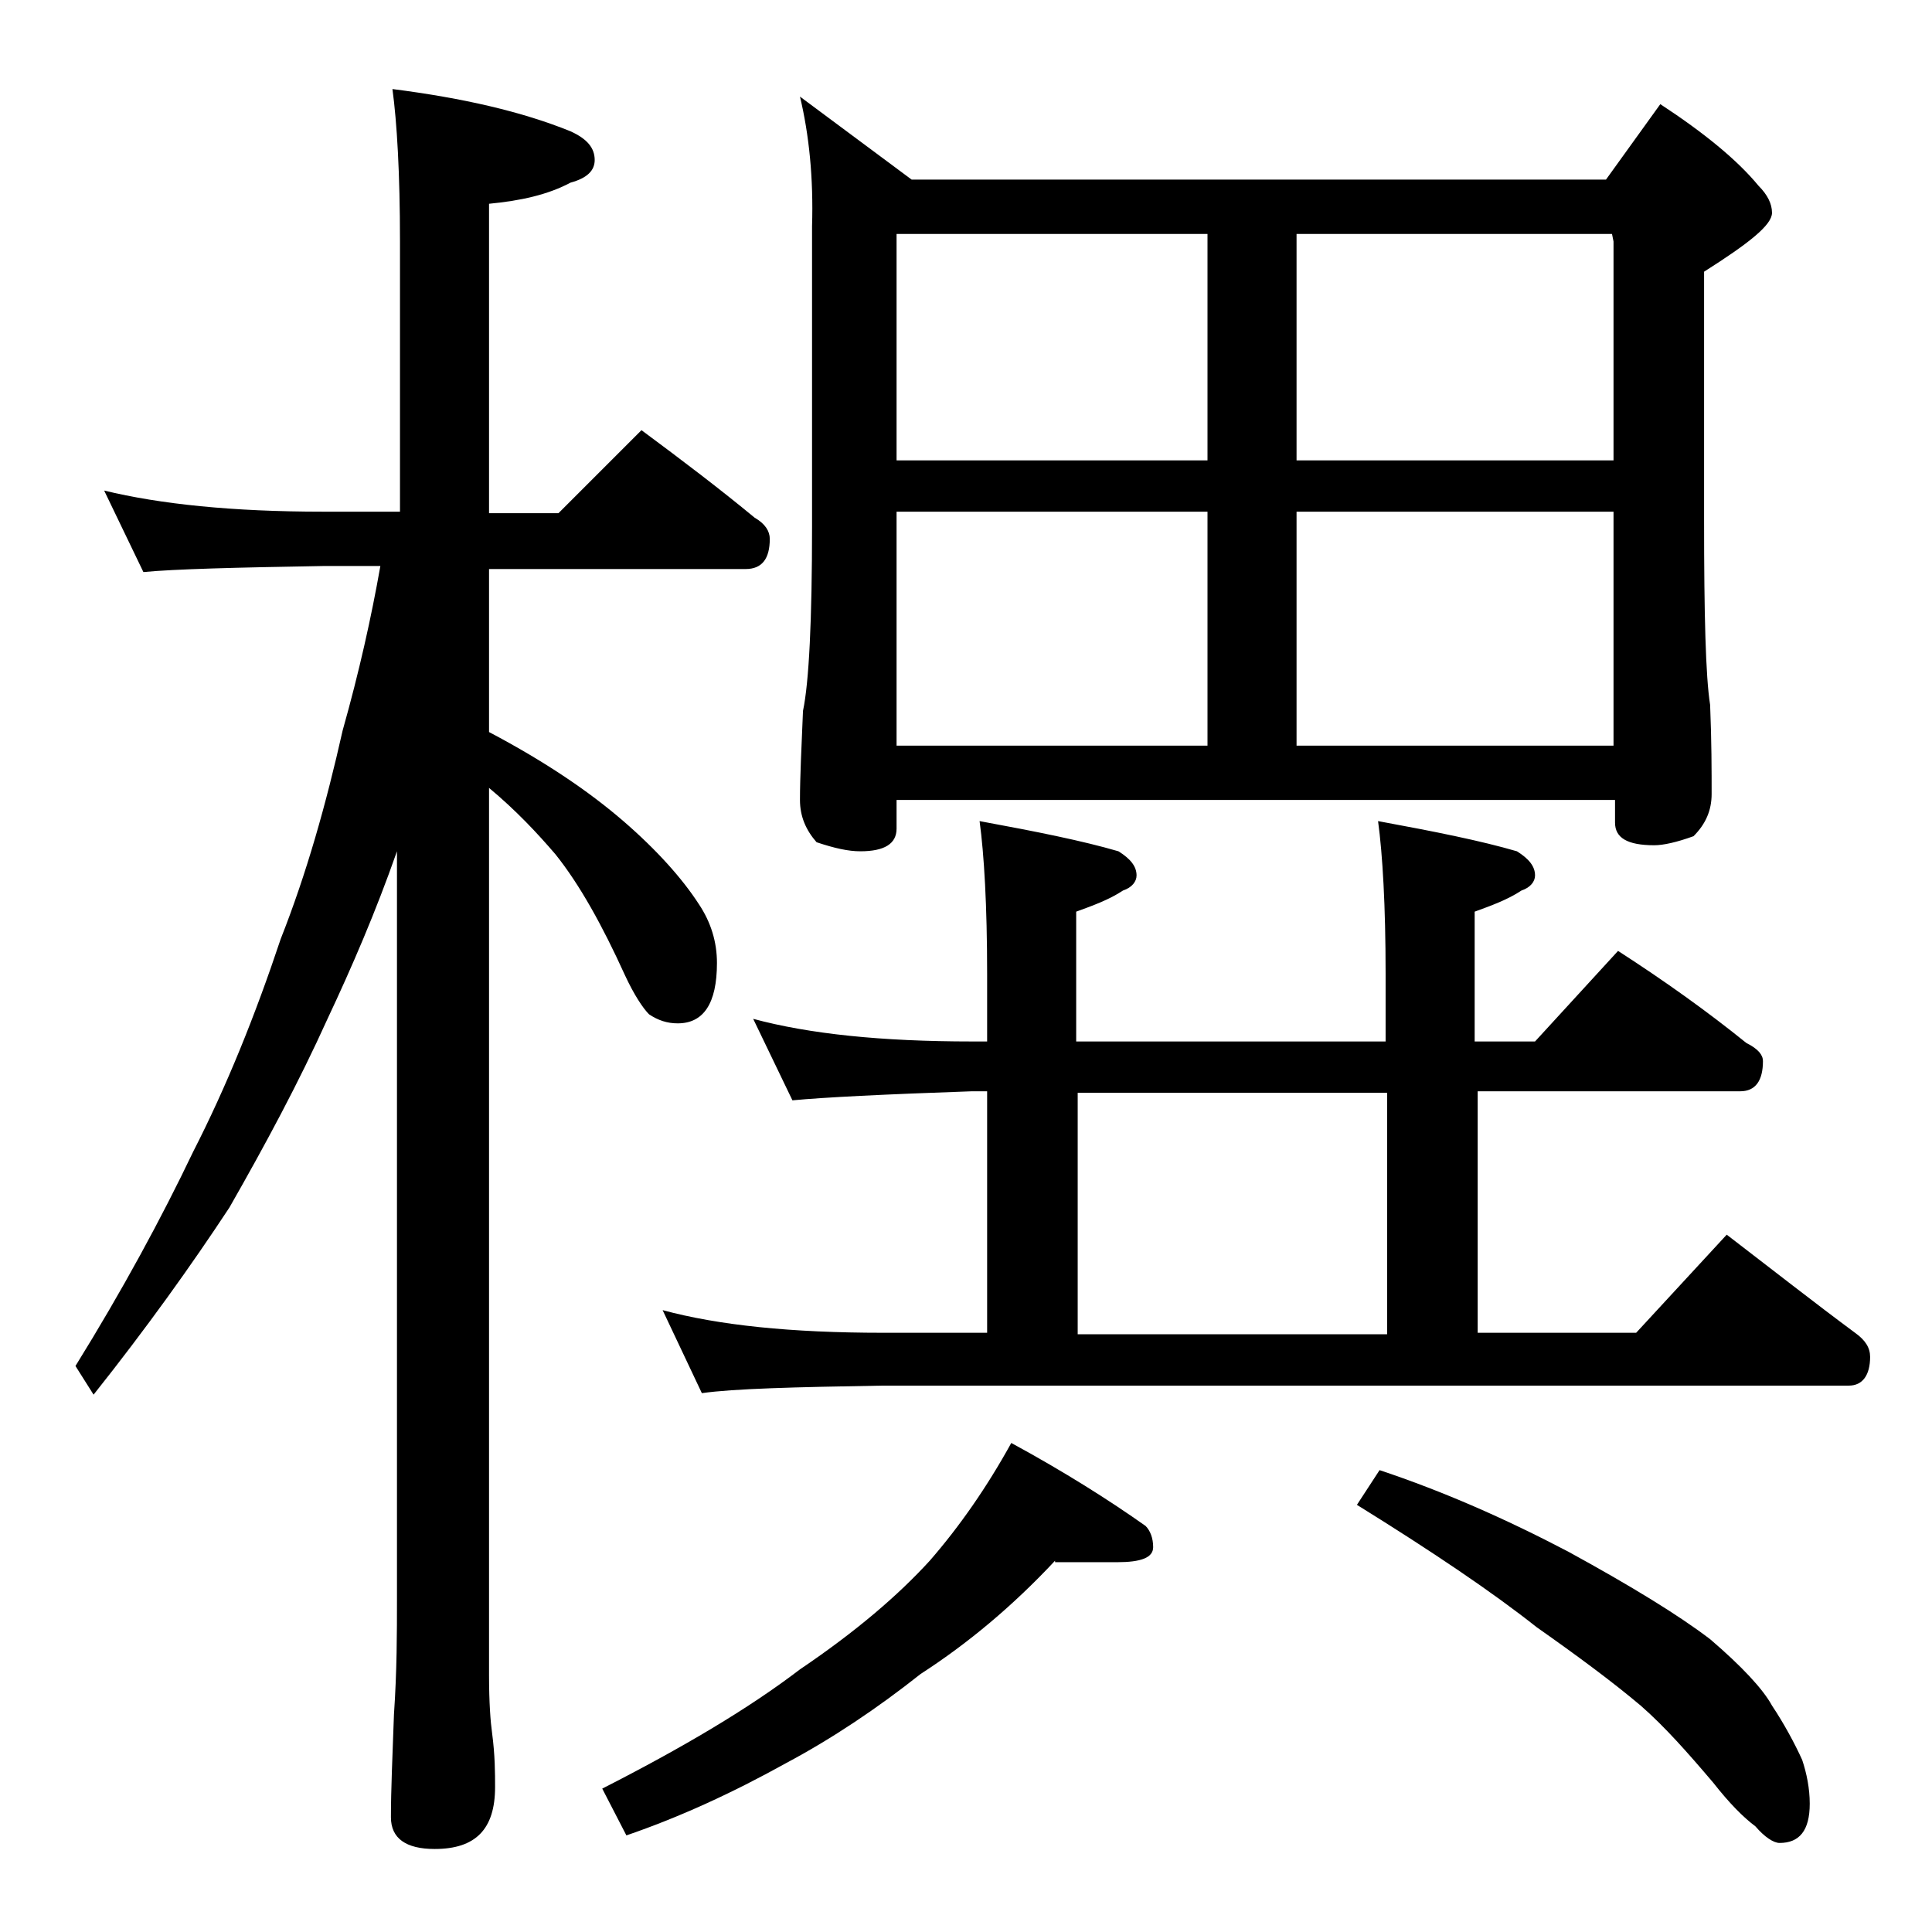 <?xml version="1.0" encoding="utf-8"?>
<!-- Generator: Adobe Illustrator 18.0.0, SVG Export Plug-In . SVG Version: 6.00 Build 0)  -->
<!DOCTYPE svg PUBLIC "-//W3C//DTD SVG 1.1//EN" "http://www.w3.org/Graphics/SVG/1.1/DTD/svg11.dtd">
<svg version="1.1" id="Layer_1" xmlns="http://www.w3.org/2000/svg" xmlns:xlink="http://www.w3.org/1999/xlink" x="0px" y="0px"
	 viewBox="0 0 128 128" enable-background="new 0 0 128 128" xml:space="preserve">
<path d="M6.9,32.5c3.7,0.9,8.5,1.4,14.5,1.4h5.1V16c0-4.5-0.2-7.9-0.5-10.1c4.7,0.6,8.6,1.5,11.8,2.8c1.1,0.5,1.6,1.1,1.6,1.9
	c0,0.7-0.5,1.2-1.6,1.5c-1.5,0.8-3.3,1.2-5.4,1.4v20.5H37l5.5-5.5c2.7,2,5.2,3.9,7.5,5.8c0.7,0.4,1,0.9,1,1.4c0,1.3-0.5,2-1.6,2h-17
	v10.8c3.8,2,6.7,4,8.9,5.9c2.2,1.9,3.9,3.8,5,5.5c0.8,1.2,1.2,2.5,1.2,3.9c0,2.7-0.9,4-2.6,4c-0.7,0-1.3-0.2-1.9-0.6
	c-0.4-0.4-1-1.3-1.6-2.6c-1.5-3.3-3-6-4.6-8c-1.2-1.4-2.6-2.9-4.4-4.4V111c0,1.8,0.1,3.1,0.2,3.8c0.2,1.5,0.2,2.7,0.2,3.6
	c0,2.8-1.3,4.1-4,4.1c-1.9,0-2.9-0.7-2.9-2.1c0-1.8,0.1-4,0.2-6.8c0.2-2.9,0.2-5.5,0.2-7.6V56.4c-1.4,4-3,7.7-4.6,11.1
	c-1.9,4.2-4.1,8.3-6.5,12.5c-2.5,3.8-5.5,8-9,12.4L5,90.5c3.1-5,5.7-9.8,7.8-14.2c2.2-4.3,4.1-9,5.8-14.1c1.7-4.3,3-8.9,4.1-13.8
	c1.1-3.9,1.9-7.5,2.5-10.9h-3.8c-5.8,0.1-9.8,0.2-11.9,0.4L6.9,32.5z M69.9,103.4c-2.8,3-5.8,5.5-8.9,7.5c-2.9,2.3-5.9,4.3-8.9,5.9
	c-3.6,2-7.1,3.6-10.6,4.8l-1.6-3.1c5.3-2.7,9.7-5.3,13.1-7.9c3.7-2.5,6.5-4.9,8.6-7.2c2-2.3,3.8-4.9,5.4-7.8
	c3.5,1.9,6.5,3.8,8.9,5.5c0.3,0.3,0.5,0.8,0.5,1.4c0,0.7-0.8,1-2.4,1H69.9z M49.9,67.5c3.7,1,8.5,1.5,14.5,1.5h1v-4.5
	c0-4.5-0.2-7.9-0.5-10.1c3.8,0.7,6.8,1.3,9.2,2c0.8,0.5,1.2,1,1.2,1.6c0,0.4-0.3,0.8-0.9,1c-0.9,0.6-2,1-3.1,1.4V69h20.5v-4.5
	c0-4.5-0.2-7.9-0.5-10.1c3.8,0.7,6.8,1.3,9.2,2c0.8,0.5,1.2,1,1.2,1.6c0,0.4-0.3,0.8-0.9,1c-0.9,0.6-2,1-3.1,1.4V69h4l5.5-6
	c3.1,2,5.9,4,8.5,6.1c0.8,0.4,1.1,0.8,1.1,1.2c0,1.3-0.5,2-1.5,2H97.9v16h10.5l6-6.5c3,2.3,5.8,4.5,8.5,6.5c0.7,0.5,1,1,1,1.6
	c0,1.2-0.5,1.9-1.4,1.9h-64c-5.9,0.1-9.9,0.2-12,0.5l-2.6-5.5c3.7,1,8.5,1.5,14.6,1.5h6.9v-16h-1c-5.8,0.2-9.8,0.4-11.9,0.6
	L49.9,67.5z M53,6.4l7.4,5.5h46l3.6-5c2.9,1.9,5.1,3.7,6.5,5.4c0.6,0.6,0.9,1.2,0.9,1.8c0,0.8-1.5,2-4.5,3.9v16.5
	c0,6.2,0.1,10.3,0.4,12.2c0.1,2.4,0.1,4.4,0.1,5.9c0,1.1-0.4,2-1.2,2.8c-1.1,0.4-2,0.6-2.6,0.6c-1.8,0-2.6-0.5-2.6-1.5V53H59.4v1.9
	c0,1-0.8,1.5-2.4,1.5c-0.8,0-1.7-0.2-2.9-0.6C53.4,55,53,54.1,53,53c0-1.5,0.1-3.5,0.2-5.9c0.4-1.9,0.6-6,0.6-12.2V15
	C53.9,11.8,53.6,8.9,53,6.4z M59.4,30.5H80v-15H59.4V30.5z M59.4,49.4H80V33.9H59.4V49.4z M71.4,88.4h20.5v-16H71.4V88.4z
	 M85.9,15.5v15h21V16l-0.1-0.5H85.9z M85.9,49.4h21V33.9h-21V49.4z M91.4,97.4c4.2,1.4,8.3,3.2,12.5,5.4c4.2,2.3,7.3,4.2,9.4,5.8
	c2.1,1.8,3.5,3.3,4.1,4.4c0.8,1.2,1.5,2.5,2,3.6c0.3,0.9,0.5,1.9,0.5,2.9c0,1.8-0.7,2.6-2,2.6c-0.4,0-1-0.4-1.6-1.1
	c-0.8-0.6-1.7-1.5-2.8-2.9c-1.7-2-3.2-3.7-4.8-5.1c-1.9-1.6-4.2-3.3-6.9-5.2c-2.9-2.3-6.9-5-11.9-8.1L91.4,97.4z"/>
</svg>
